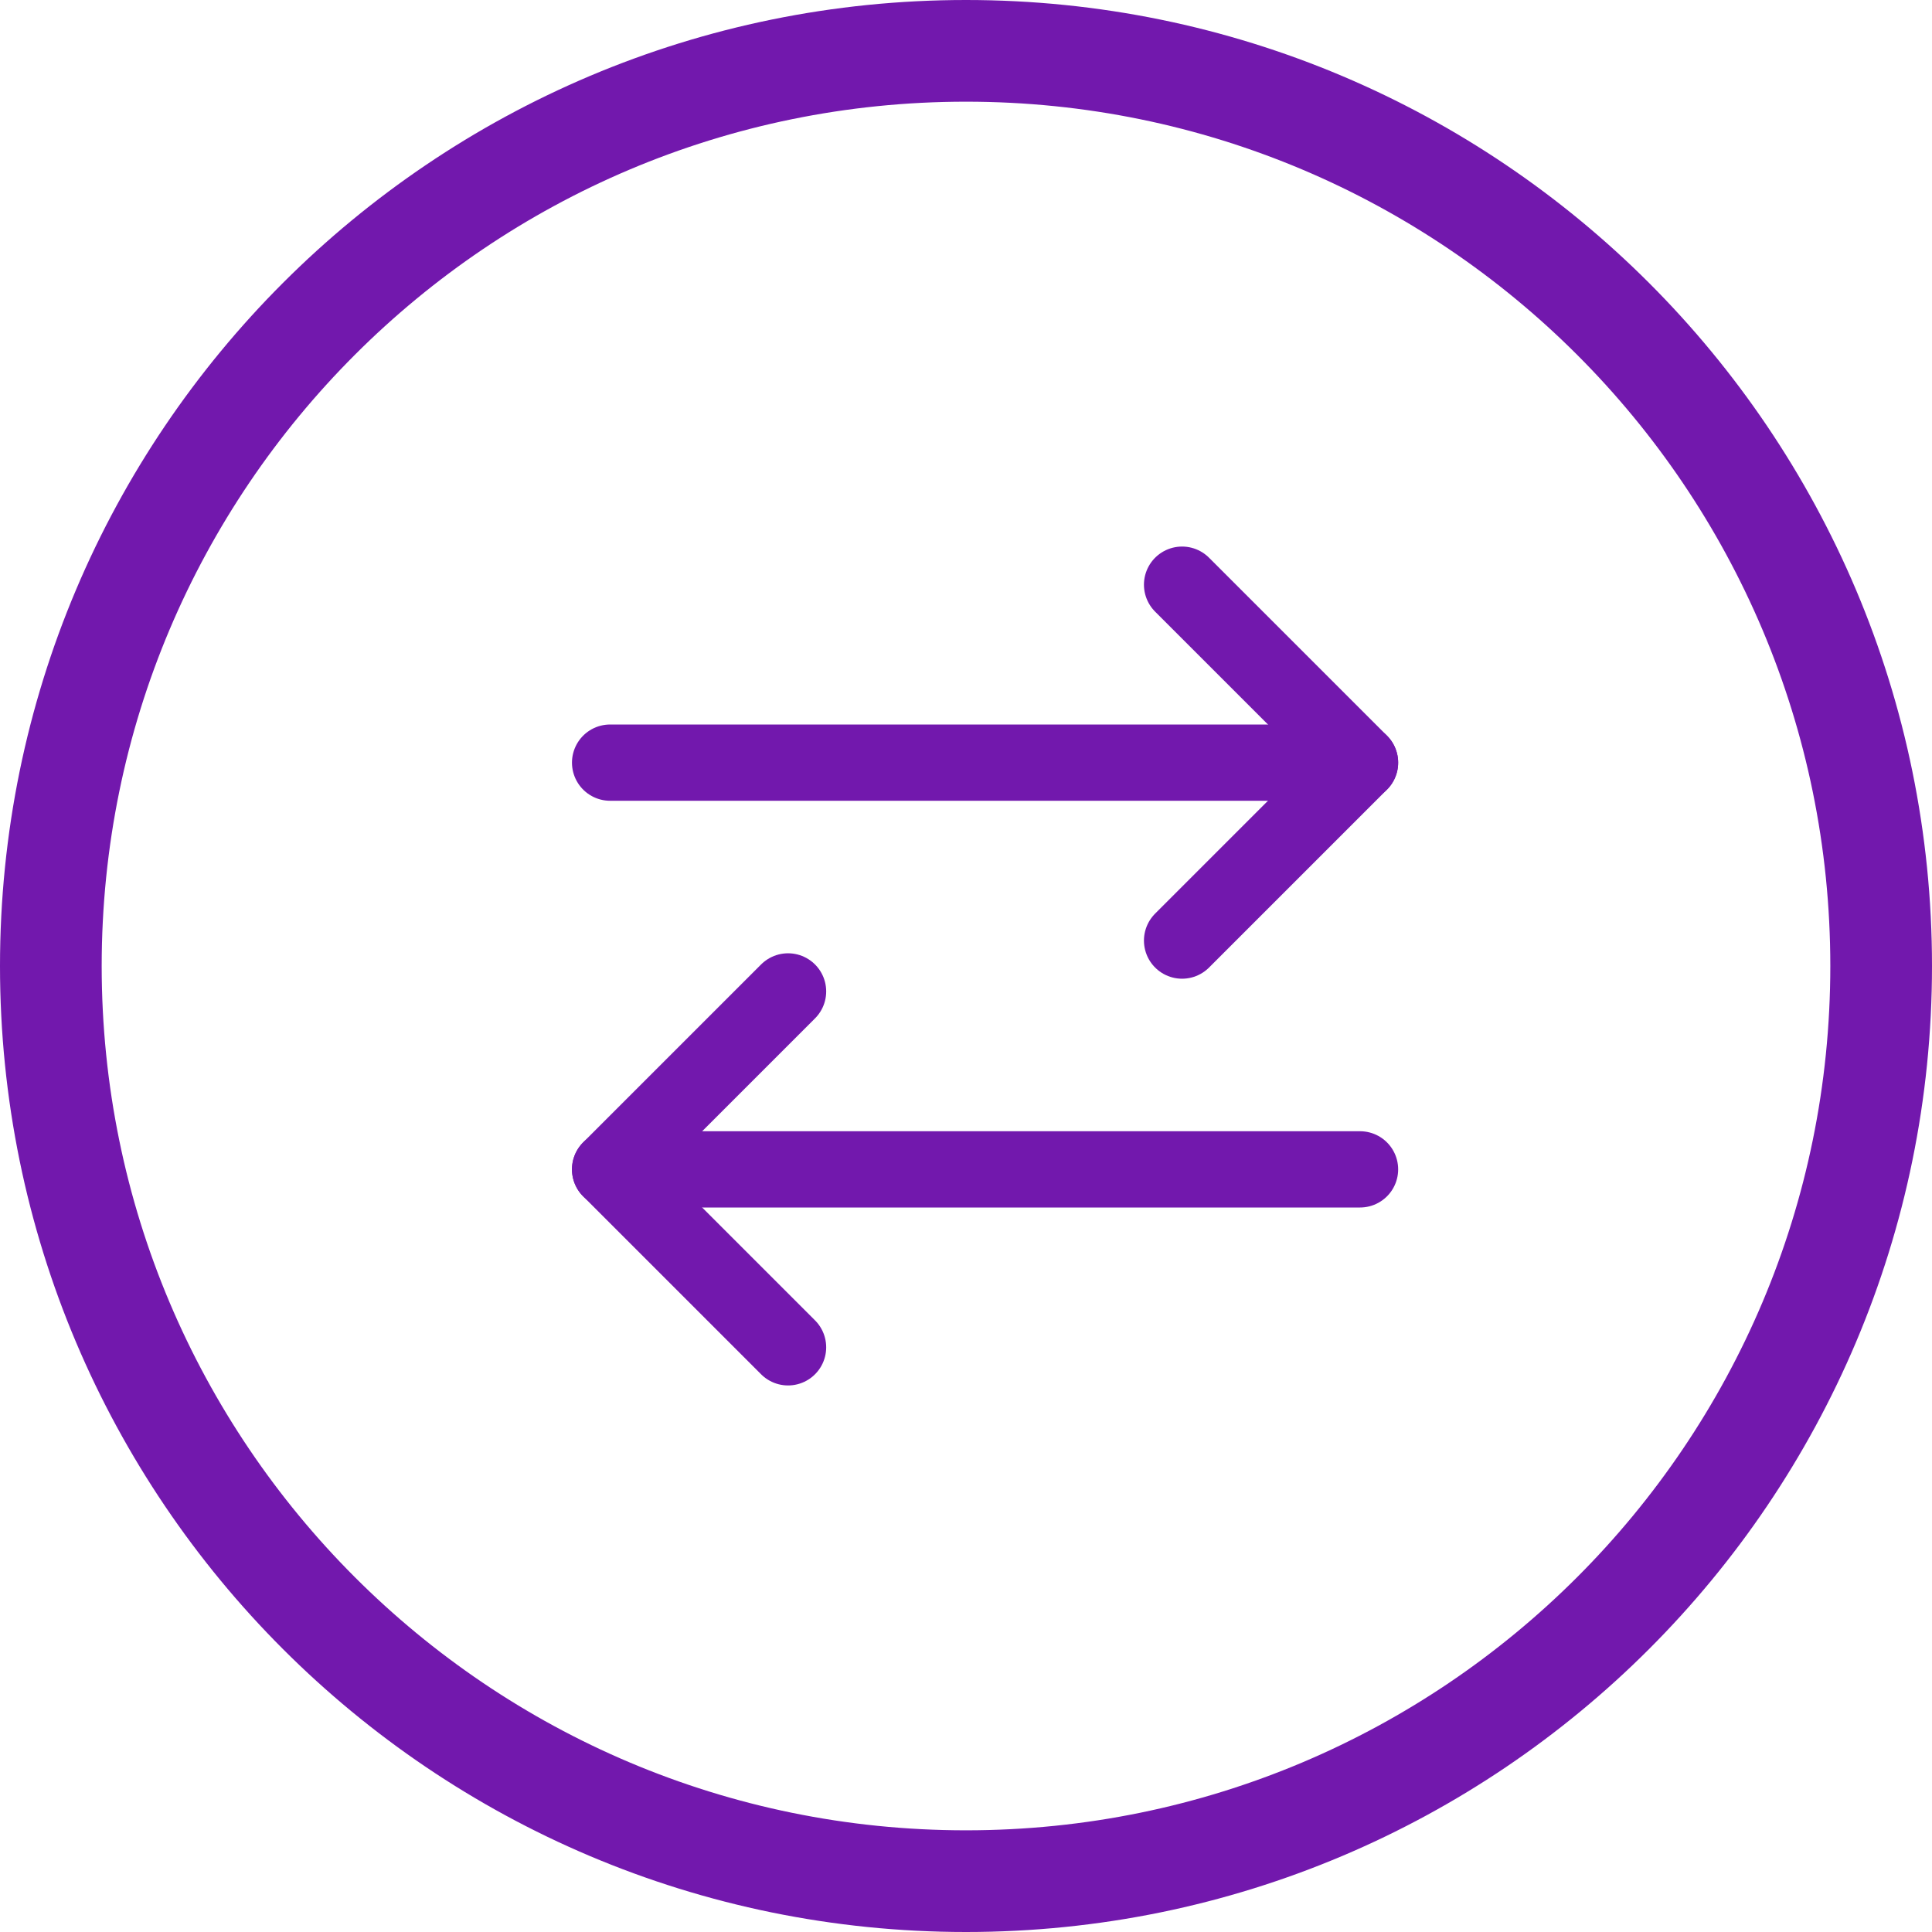 <svg width="38" height="38" viewBox="0 0 38 38" fill="none" xmlns="http://www.w3.org/2000/svg">
<path d="M1 19C1 9.059 9.059 1 19 1C28.941 1 37 9.059 37 19C37 28.941 28.941 37 19 37C9.059 37 1 28.941 1 19Z" stroke="#7218AD" stroke-width="2"/>
<path d="M23.25 11.5L26.75 15L23.25 18.5" stroke="#7218AD" stroke-width="1.5" stroke-linecap="round" stroke-linejoin="round"/>
<path d="M12 15L26.75 15" stroke="#7218AD" stroke-width="1.5" stroke-linecap="round" stroke-linejoin="round"/>
<path d="M15.5 26.5L12 23L15.5 19.5" stroke="#7218AD" stroke-width="1.5" stroke-linecap="round" stroke-linejoin="round"/>
<path d="M26.75 23L12 23" stroke="#7218AD" stroke-width="1.5" stroke-linecap="round" stroke-linejoin="round"/>
</svg>
